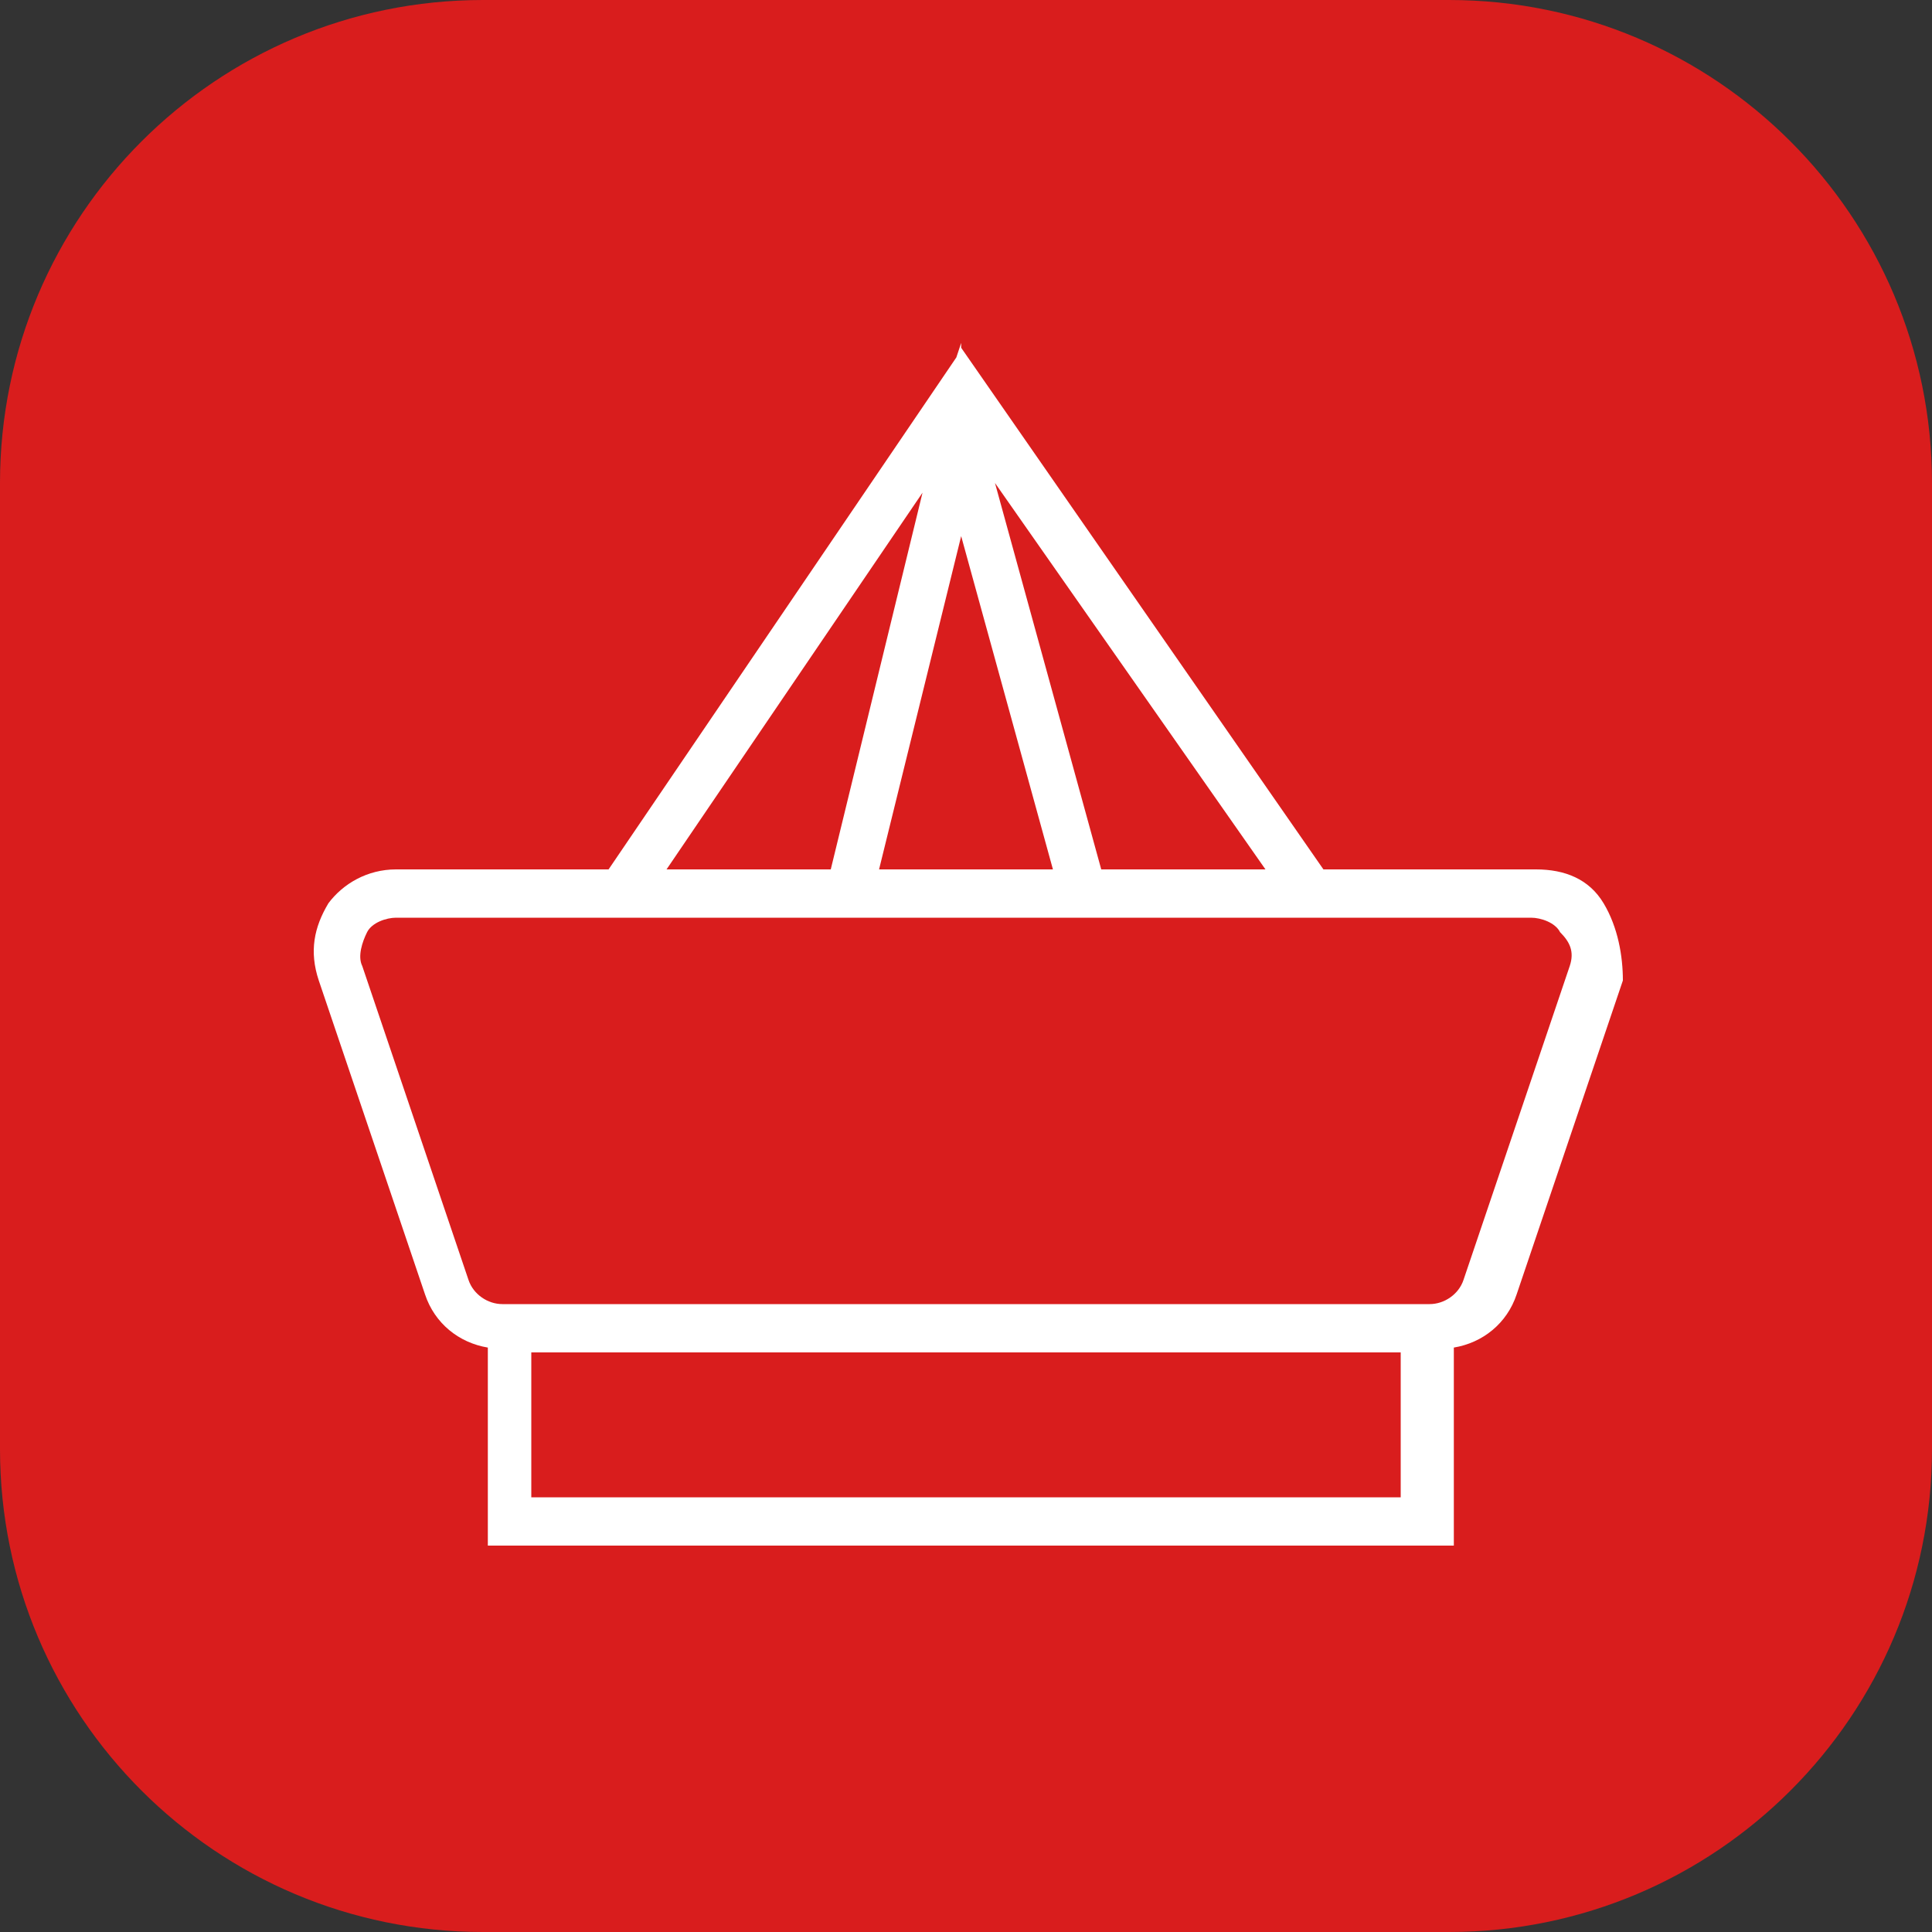 <svg xmlns="http://www.w3.org/2000/svg" width="40" height="40" fill="none" viewBox="0 0 40 40"><rect x="0" y="0" width="40" height="40" fill="#333333" stroke="none"/><path fill="#D91D1D" d="M30 0H10C4.477 0 0 4.477 0 10v20c0 5.523 4.477 10 10 10h20c5.523 0 10-4.477 10-10V10c0-5.523-4.477-10-10-10Z"/><path fill="#fff" d="M33.2 18.7c-.3-.5-.8-.7-1.4-.7h-4.4L19.9 7.2v-.1l-.1.3L12.6 18H8.2c-.6 0-1.1.3-1.4.7-.3.5-.4 1-.2 1.6l2.2 6.5c.2.6.7 1 1.3 1.1V32h20v-4.1c.6-.1 1.1-.5 1.3-1.1l2.2-6.5c0-.5-.1-1.1-.4-1.6Zm-7-.7h-3.4l-2.2-8 5.6 8Zm-4.4 0h-3.6l1.7-6.9 1.9 6.9Zm-2.7-7.8L17.2 18h-3.4l5.3-7.8ZM29 31H11v-3h18v3Zm3.5-11-2.2 6.5c-.1.3-.4.5-.7.5H10.4c-.3 0-.6-.2-.7-.5L7.5 20c-.1-.2 0-.5.1-.7.1-.2.4-.3.6-.3h23.5c.2 0 .5.1.6.3.2.2.3.4.2.7Z"/></svg>